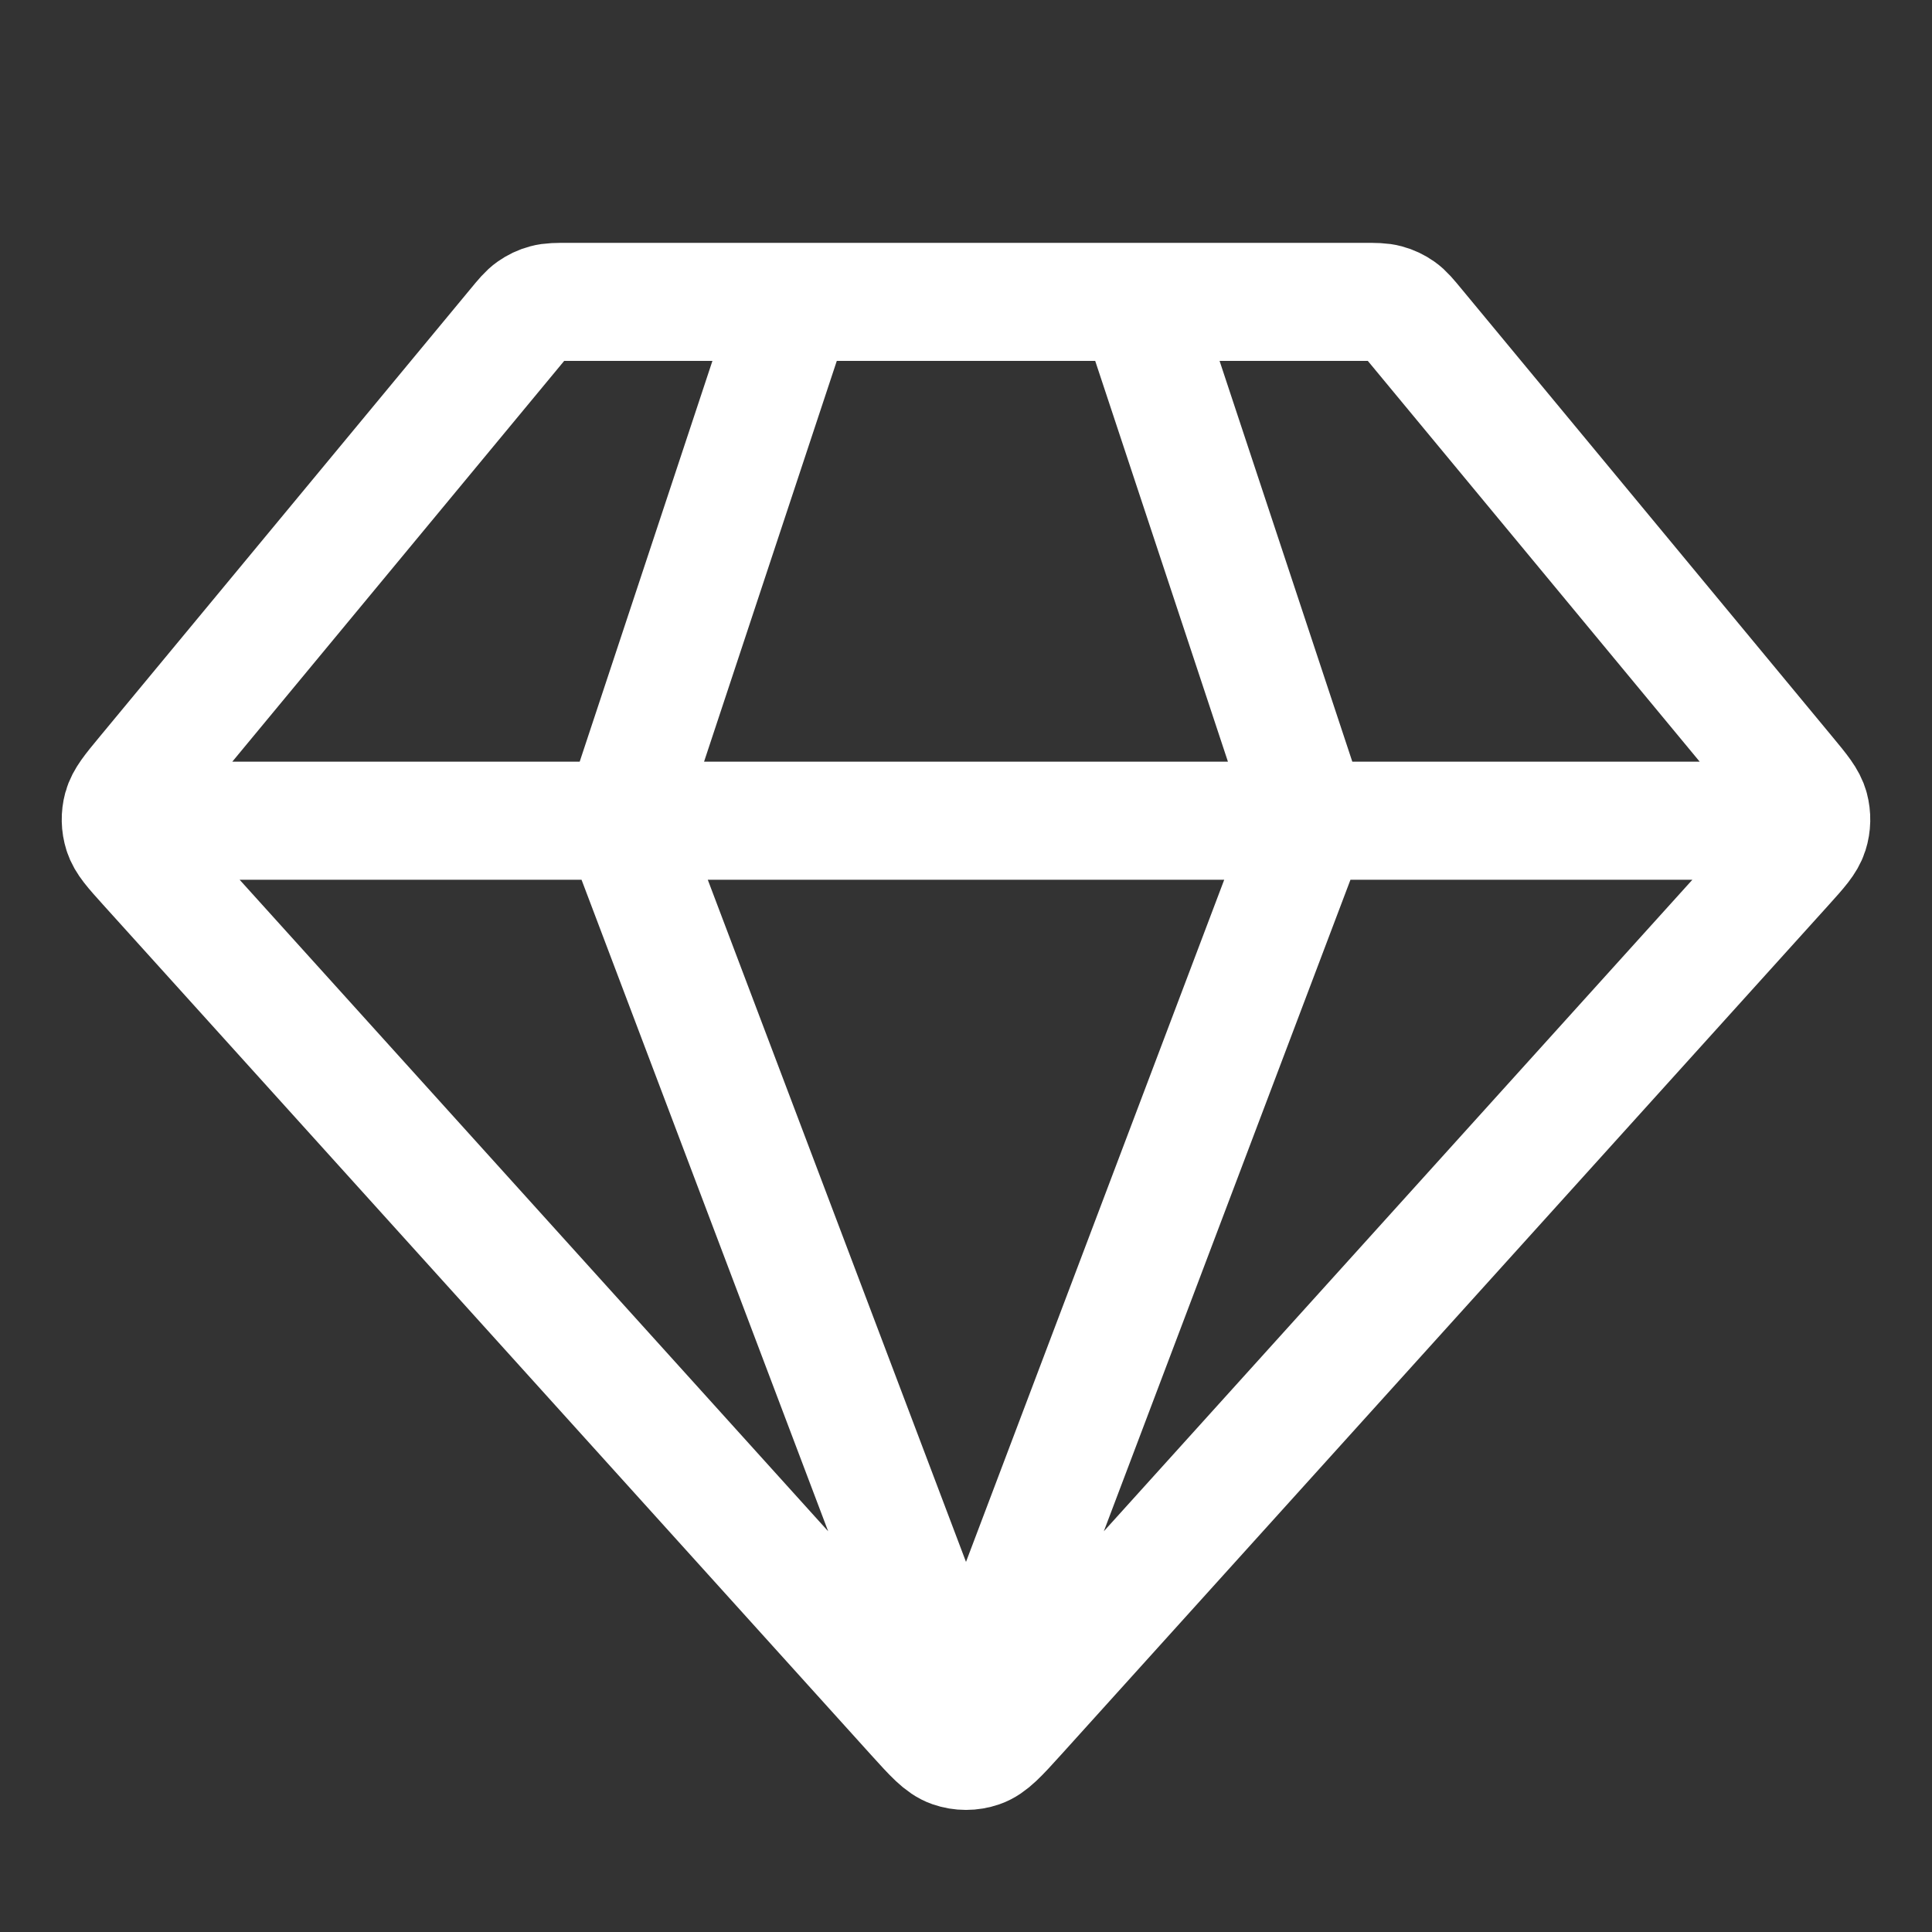 <svg width="36" height="36" viewBox="0 0 36 36" fill="none" xmlns="http://www.w3.org/2000/svg">
<rect x="0" y="0" width="36" height="36" fill="#333333" stroke="none"/>
<path d="M2.79 15.293H33.21M14.798 5.625L11.596 15.293L18 32.211L24.404 15.293L21.202 5.625M18.948 31.968L33.261 16.123C33.526 15.829 33.659 15.682 33.712 15.514C33.759 15.366 33.762 15.208 33.722 15.059C33.676 14.889 33.55 14.736 33.297 14.431L26.389 6.089C26.248 5.918 26.178 5.833 26.091 5.772C26.014 5.718 25.929 5.677 25.838 5.653C25.736 5.625 25.626 5.625 25.405 5.625H10.595C10.374 5.625 10.264 5.625 10.162 5.653C10.071 5.677 9.986 5.718 9.909 5.772C9.822 5.833 9.752 5.918 9.611 6.089L2.703 14.431C2.45 14.736 2.324 14.889 2.278 15.059C2.238 15.208 2.241 15.366 2.288 15.514C2.341 15.682 2.474 15.829 2.739 16.123L17.052 31.968C17.381 32.331 17.545 32.514 17.738 32.581C17.908 32.64 18.092 32.64 18.262 32.581C18.455 32.514 18.619 32.331 18.948 31.968Z" stroke="white" stroke-width="2.2" stroke-linecap="round" stroke-linejoin="round"/>
</svg>
